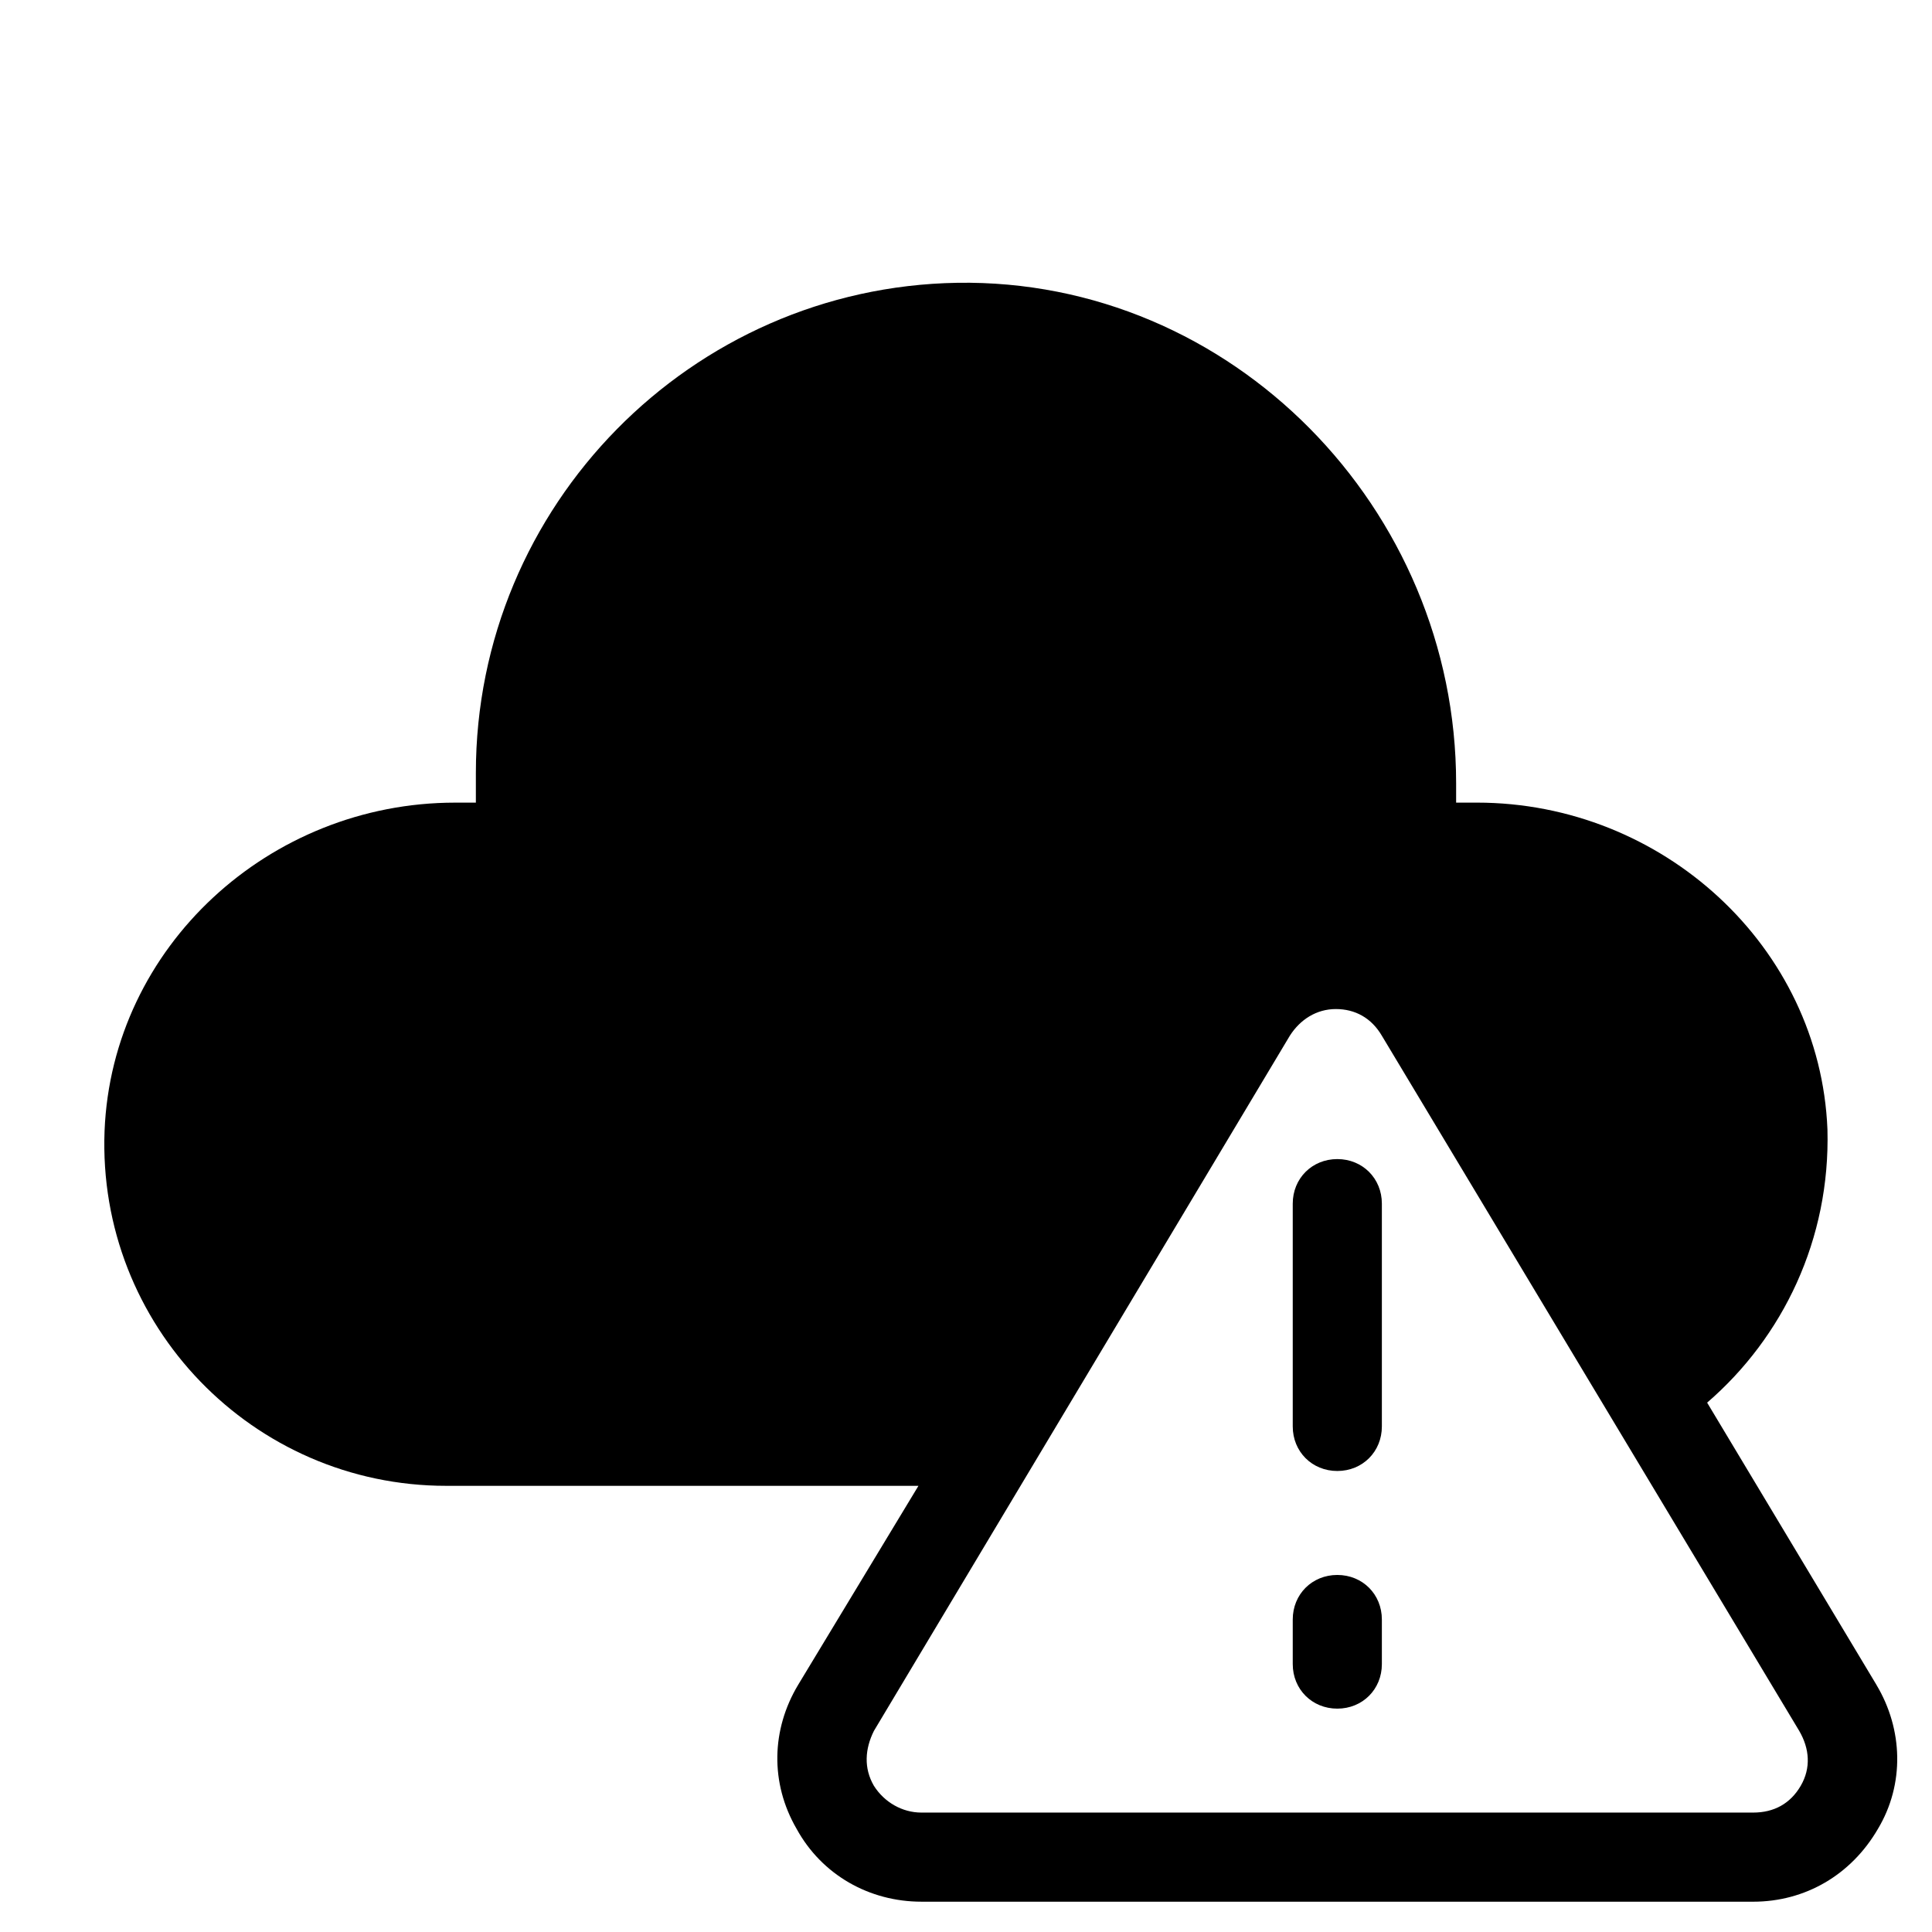 <?xml version="1.0" encoding="UTF-8"?>
<!-- Uploaded to: SVG Repo, www.svgrepo.com, Generator: SVG Repo Mixer Tools -->
<svg fill="#000000" width="800px" height="800px" version="1.1" viewBox="144 144 512 512" xmlns="http://www.w3.org/2000/svg">
 <g>
  <path d="m641.28 590.5-44.871-74.785c20.074-17.32 32.668-43.297 31.883-72.422-1.969-48.41-43.691-86.59-92.891-86.59h-5.512v-5.117c0-72.816-59.434-133.82-132.25-132.64-70.453 1.18-127.53 59.039-127.53 129.89v7.871h-5.512c-49.199 0-90.918 38.18-92.887 86.984-1.969 51.562 39.359 94.07 90.527 94.07h125.16l-31.883 52.742c-7.086 11.809-7.477 25.977-0.395 38.18 6.691 12.203 19.285 19.285 33.062 19.285l220.42 0.004c13.777 0 25.977-7.086 33.062-19.285 7.086-11.812 6.691-26.375-0.391-38.184zm-20.074 26.766c-2.754 4.723-7.086 7.086-12.594 7.086h-220.42c-5.117 0-9.84-2.754-12.594-7.086-2.754-4.723-2.363-9.84 0-14.562l110.21-184.21c2.754-4.328 7.086-7.086 12.203-7.086 5.117 0 9.445 2.363 12.203 7.086l110.6 184.21c2.75 4.723 3.144 9.84 0.391 14.562z"/>
  <path d="m498.4 451.17c-6.691 0-11.809 5.117-11.809 11.809v59.039c0 6.691 5.117 11.809 11.809 11.809 6.691 0 11.809-5.117 11.809-11.809v-59.039c0-6.691-5.117-11.809-11.809-11.809z"/>
  <path d="m498.4 561.38c-6.691 0-11.809 5.117-11.809 11.809v11.809c0 6.691 5.117 11.809 11.809 11.809 6.691 0 11.809-5.117 11.809-11.809v-11.809c0-6.691-5.117-11.809-11.809-11.809z"/>
 </g>
</svg>